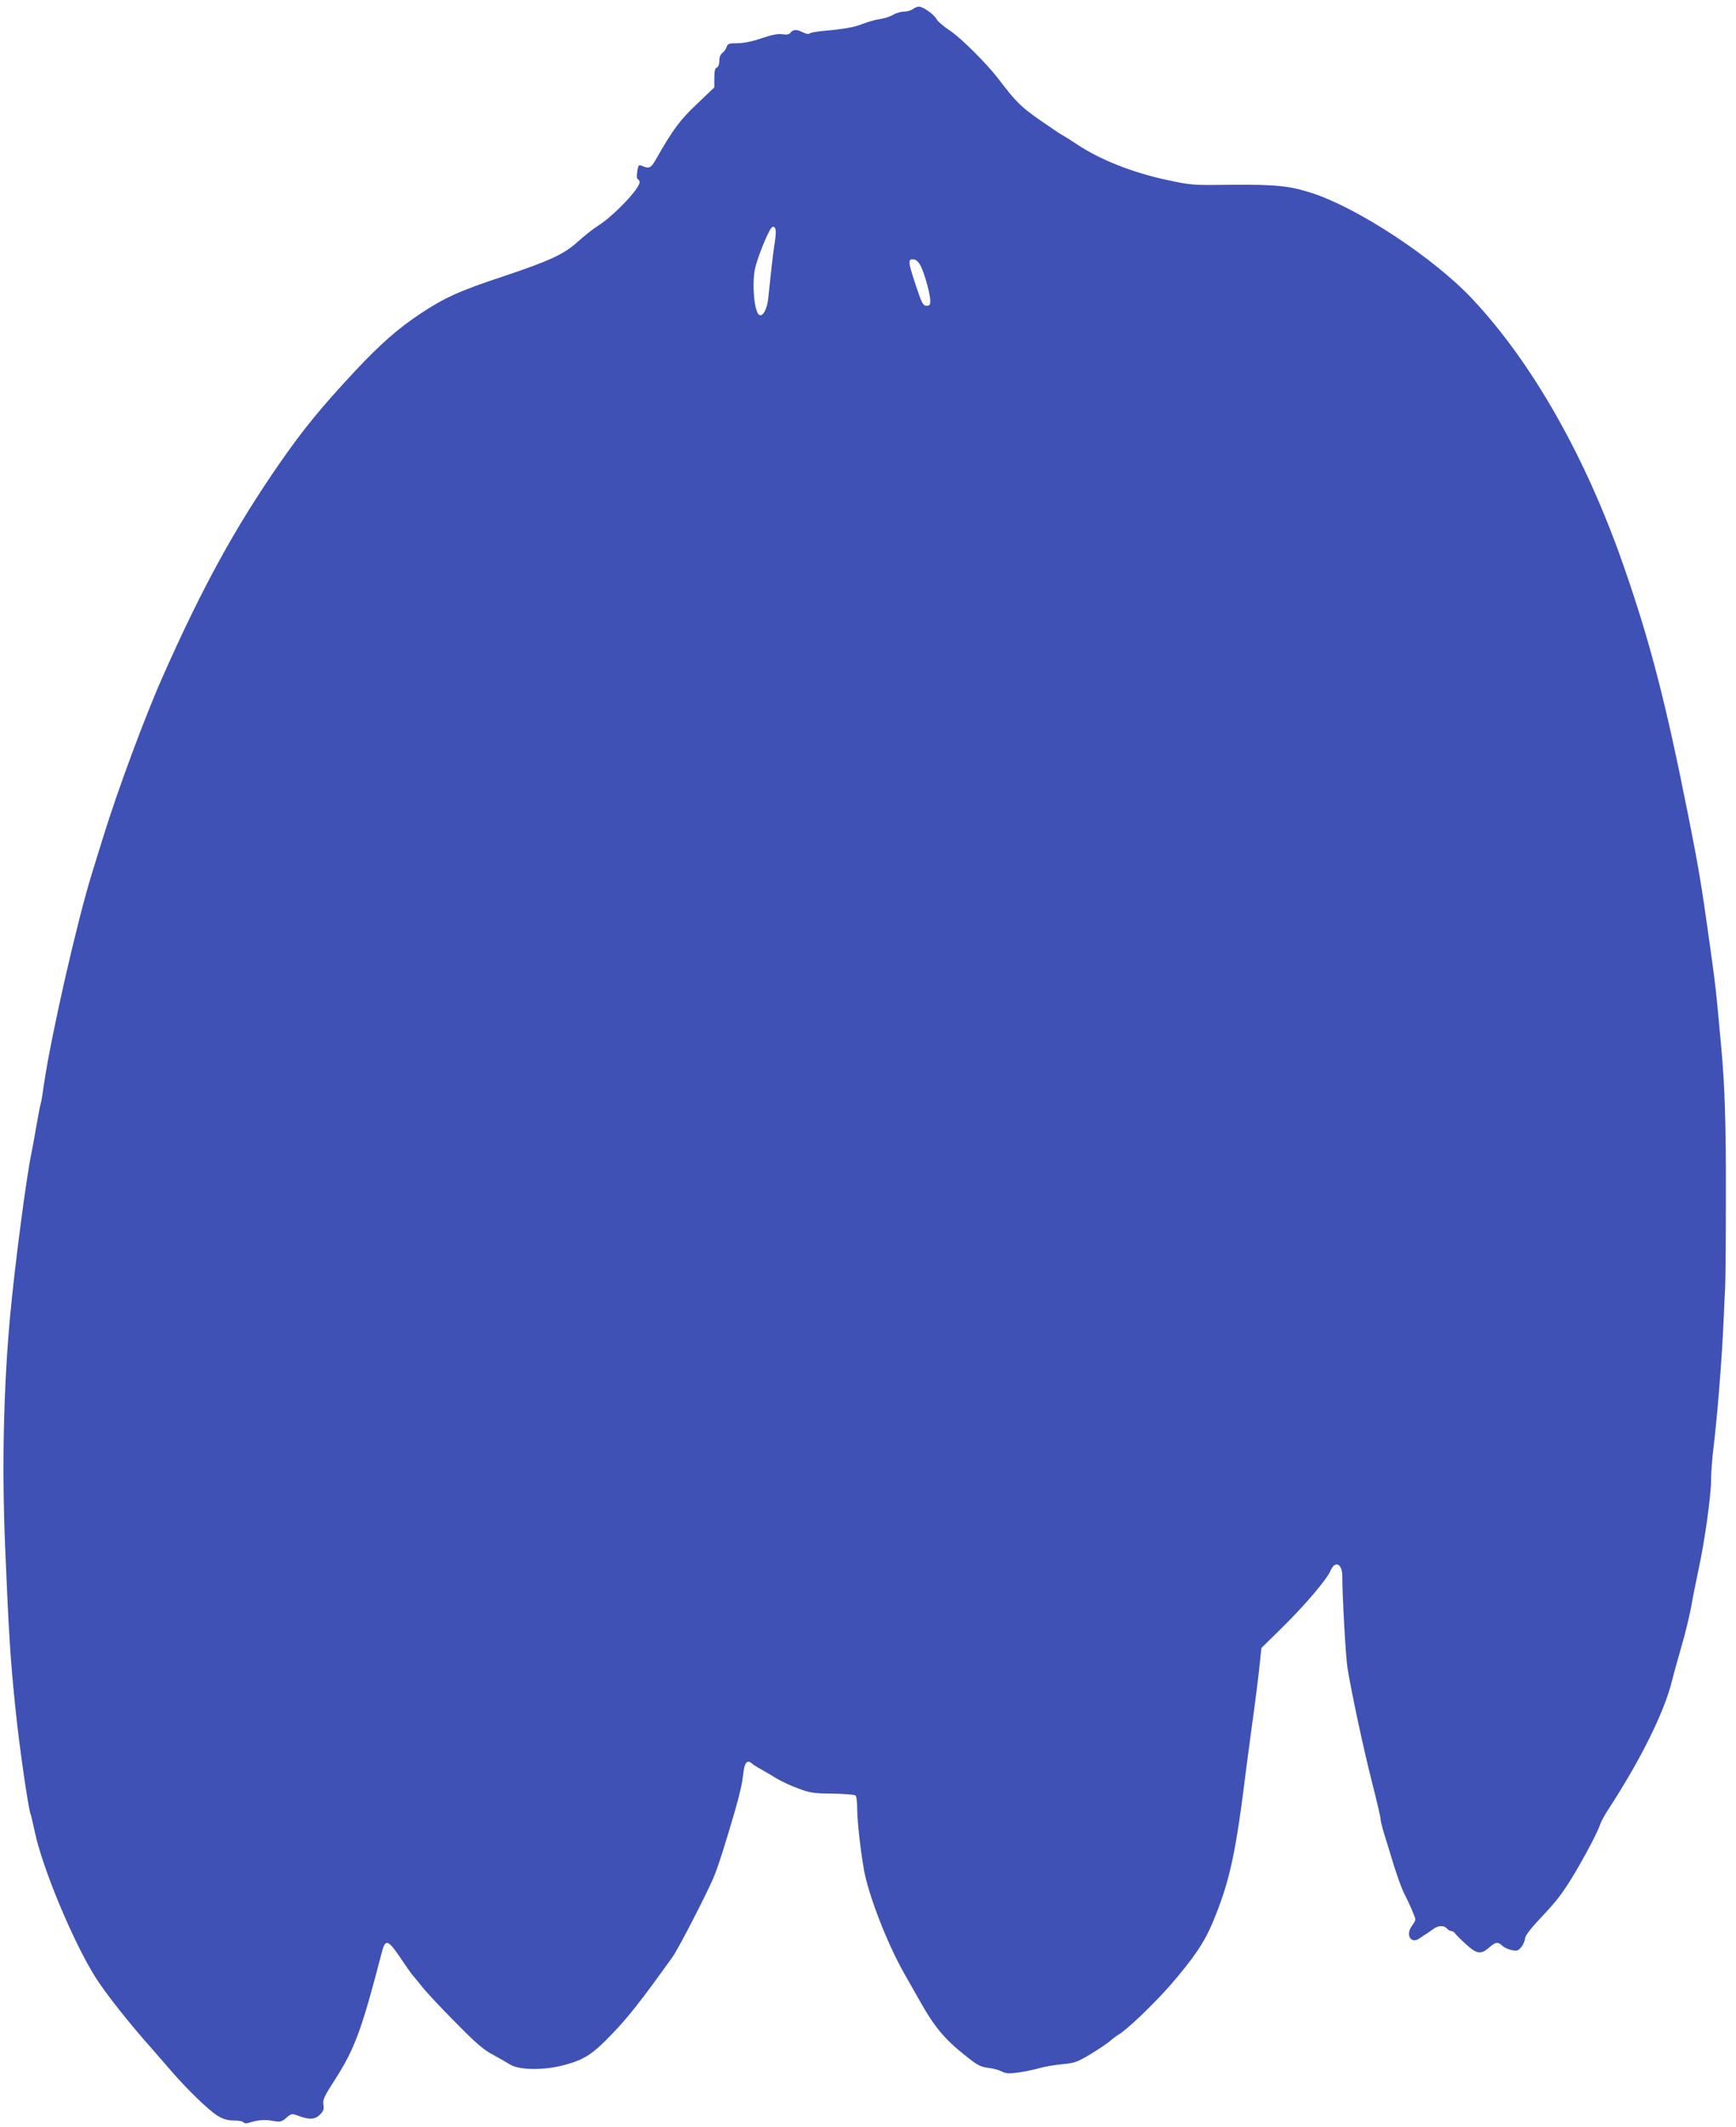 <?xml version="1.0" standalone="no"?>
<!DOCTYPE svg PUBLIC "-//W3C//DTD SVG 20010904//EN"
 "http://www.w3.org/TR/2001/REC-SVG-20010904/DTD/svg10.dtd">
<svg version="1.0" xmlns="http://www.w3.org/2000/svg"
 width="1045pt" height="1280pt" viewBox="0 0 1045 1280"
 preserveAspectRatio="xMidYMid meet">
<g transform="translate(0,1280) scale(0.1,-0.1)"
fill="#3f51b5" stroke="none">
<path d="M5494 12745 c-10 -8 -34 -15 -53 -15 -18 0 -48 -9 -65 -19 -17 -11
-53 -22 -81 -26 -27 -4 -72 -17 -100 -28 -52 -21 -119 -33 -240 -43 -38 -4
-75 -10 -81 -15 -7 -6 -22 -3 -40 6 -37 19 -58 19 -75 -1 -9 -12 -23 -14 -50
-10 -26 4 -61 -3 -124 -24 -58 -20 -109 -30 -146 -30 -51 0 -58 -3 -65 -22 -4
-13 -15 -29 -25 -36 -12 -9 -19 -25 -19 -48 0 -22 -6 -37 -15 -40 -11 -5 -15
-22 -15 -63 l0 -57 -105 -100 c-102 -96 -144 -153 -249 -337 -29 -50 -38 -54
-87 -33 -13 6 -18 -1 -23 -36 -4 -27 -3 -44 4 -46 5 -2 10 -11 10 -19 0 -38
-153 -199 -245 -258 -33 -21 -89 -65 -125 -98 -85 -77 -169 -116 -453 -211
-260 -86 -349 -126 -497 -224 -132 -87 -243 -185 -391 -343 -206 -221 -311
-349 -453 -553 -270 -389 -470 -753 -708 -1291 -105 -236 -272 -687 -353 -950
-21 -66 -52 -169 -71 -229 -89 -286 -246 -975 -289 -1268 -8 -59 -17 -113 -20
-120 -3 -7 -14 -65 -25 -128 -11 -63 -24 -137 -30 -165 -31 -144 -103 -696
-130 -995 -39 -431 -49 -903 -29 -1380 22 -527 32 -685 64 -990 22 -214 78
-600 90 -619 2 -4 13 -50 24 -102 46 -219 227 -653 361 -870 60 -97 208 -285
355 -449 22 -25 69 -79 104 -120 100 -116 231 -242 283 -273 34 -20 60 -27 97
-27 27 0 53 -5 57 -11 3 -6 16 -8 28 -4 56 18 100 22 146 13 47 -8 53 -7 81
16 36 30 32 30 84 11 60 -21 92 -19 122 11 20 21 24 32 20 59 -5 30 4 49 67
147 121 188 163 302 282 761 23 92 37 89 113 -22 33 -50 67 -98 76 -108 8 -10
38 -45 64 -78 27 -33 116 -128 198 -210 115 -117 163 -159 218 -188 39 -21 86
-48 105 -60 56 -35 206 -36 328 -3 118 32 167 63 279 179 104 107 180 204 372
472 34 47 207 383 246 476 26 60 76 218 131 409 31 111 41 153 49 223 7 63 24
80 53 54 9 -8 35 -24 57 -36 22 -12 63 -36 90 -53 28 -17 86 -44 130 -60 72
-27 93 -30 205 -31 69 -1 131 -6 138 -10 8 -5 12 -35 12 -85 1 -76 19 -239 40
-360 26 -151 139 -443 240 -622 20 -36 66 -116 101 -178 82 -146 147 -224 262
-315 80 -65 99 -74 144 -80 29 -3 66 -13 83 -22 26 -13 42 -14 103 -6 40 6 97
18 127 27 30 8 91 19 136 23 74 7 88 12 170 61 49 30 103 66 119 81 17 14 38
30 47 35 46 25 208 179 310 295 143 165 207 259 258 381 103 248 138 407 204
943 9 66 22 167 30 225 21 148 44 333 52 414 l7 69 128 126 c135 133 267 288
288 339 27 64 71 43 71 -32 0 -119 21 -490 31 -551 24 -150 99 -499 148 -690
28 -110 51 -208 51 -218 0 -10 7 -39 14 -65 8 -26 27 -87 42 -137 33 -114 71
-220 89 -254 25 -47 65 -139 65 -151 0 -6 -9 -24 -21 -39 -40 -55 -5 -112 46
-75 15 10 35 24 44 29 9 6 27 18 40 28 29 21 64 22 81 2 7 -8 18 -15 26 -15 7
0 17 -6 21 -12 4 -7 34 -37 65 -65 67 -62 92 -66 141 -23 40 35 53 37 81 11
12 -11 37 -22 57 -26 32 -6 39 -3 58 20 11 15 21 38 21 50 0 14 28 52 73 101
108 115 129 141 184 224 58 87 177 305 193 356 6 19 28 60 49 92 198 304 339
588 386 779 9 37 35 129 56 203 22 74 48 182 59 240 10 58 30 158 44 223 37
168 76 448 76 542 0 44 7 136 16 205 23 195 49 521 59 745 3 77 8 174 10 215
2 41 4 284 4 540 1 440 -6 659 -28 900 -34 371 -33 360 -72 640 -45 324 -64
440 -129 765 -135 679 -230 1043 -390 1500 -228 652 -550 1217 -910 1599 -231
245 -686 545 -965 635 -135 43 -214 51 -480 49 -239 -3 -241 -3 -395 30 -203
44 -396 120 -535 212 -33 22 -72 47 -87 55 -15 8 -79 51 -142 95 -110 77 -140
106 -248 248 -70 91 -225 245 -290 288 -37 24 -73 55 -80 68 -15 29 -81 76
-107 76 -9 0 -26 -7 -37 -15z m-824 -1342 c0 -14 -4 -53 -10 -87 -8 -55 -17
-131 -36 -315 -7 -63 -33 -109 -54 -96 -29 18 -44 178 -26 275 12 59 74 216
98 247 14 18 28 6 28 -24z m873 -205 c24 -48 57 -170 57 -208 0 -23 -4 -30
-20 -30 -24 0 -30 12 -68 125 -48 147 -49 159 -7 153 12 -2 27 -18 38 -40z"/>
</g>
</svg>
